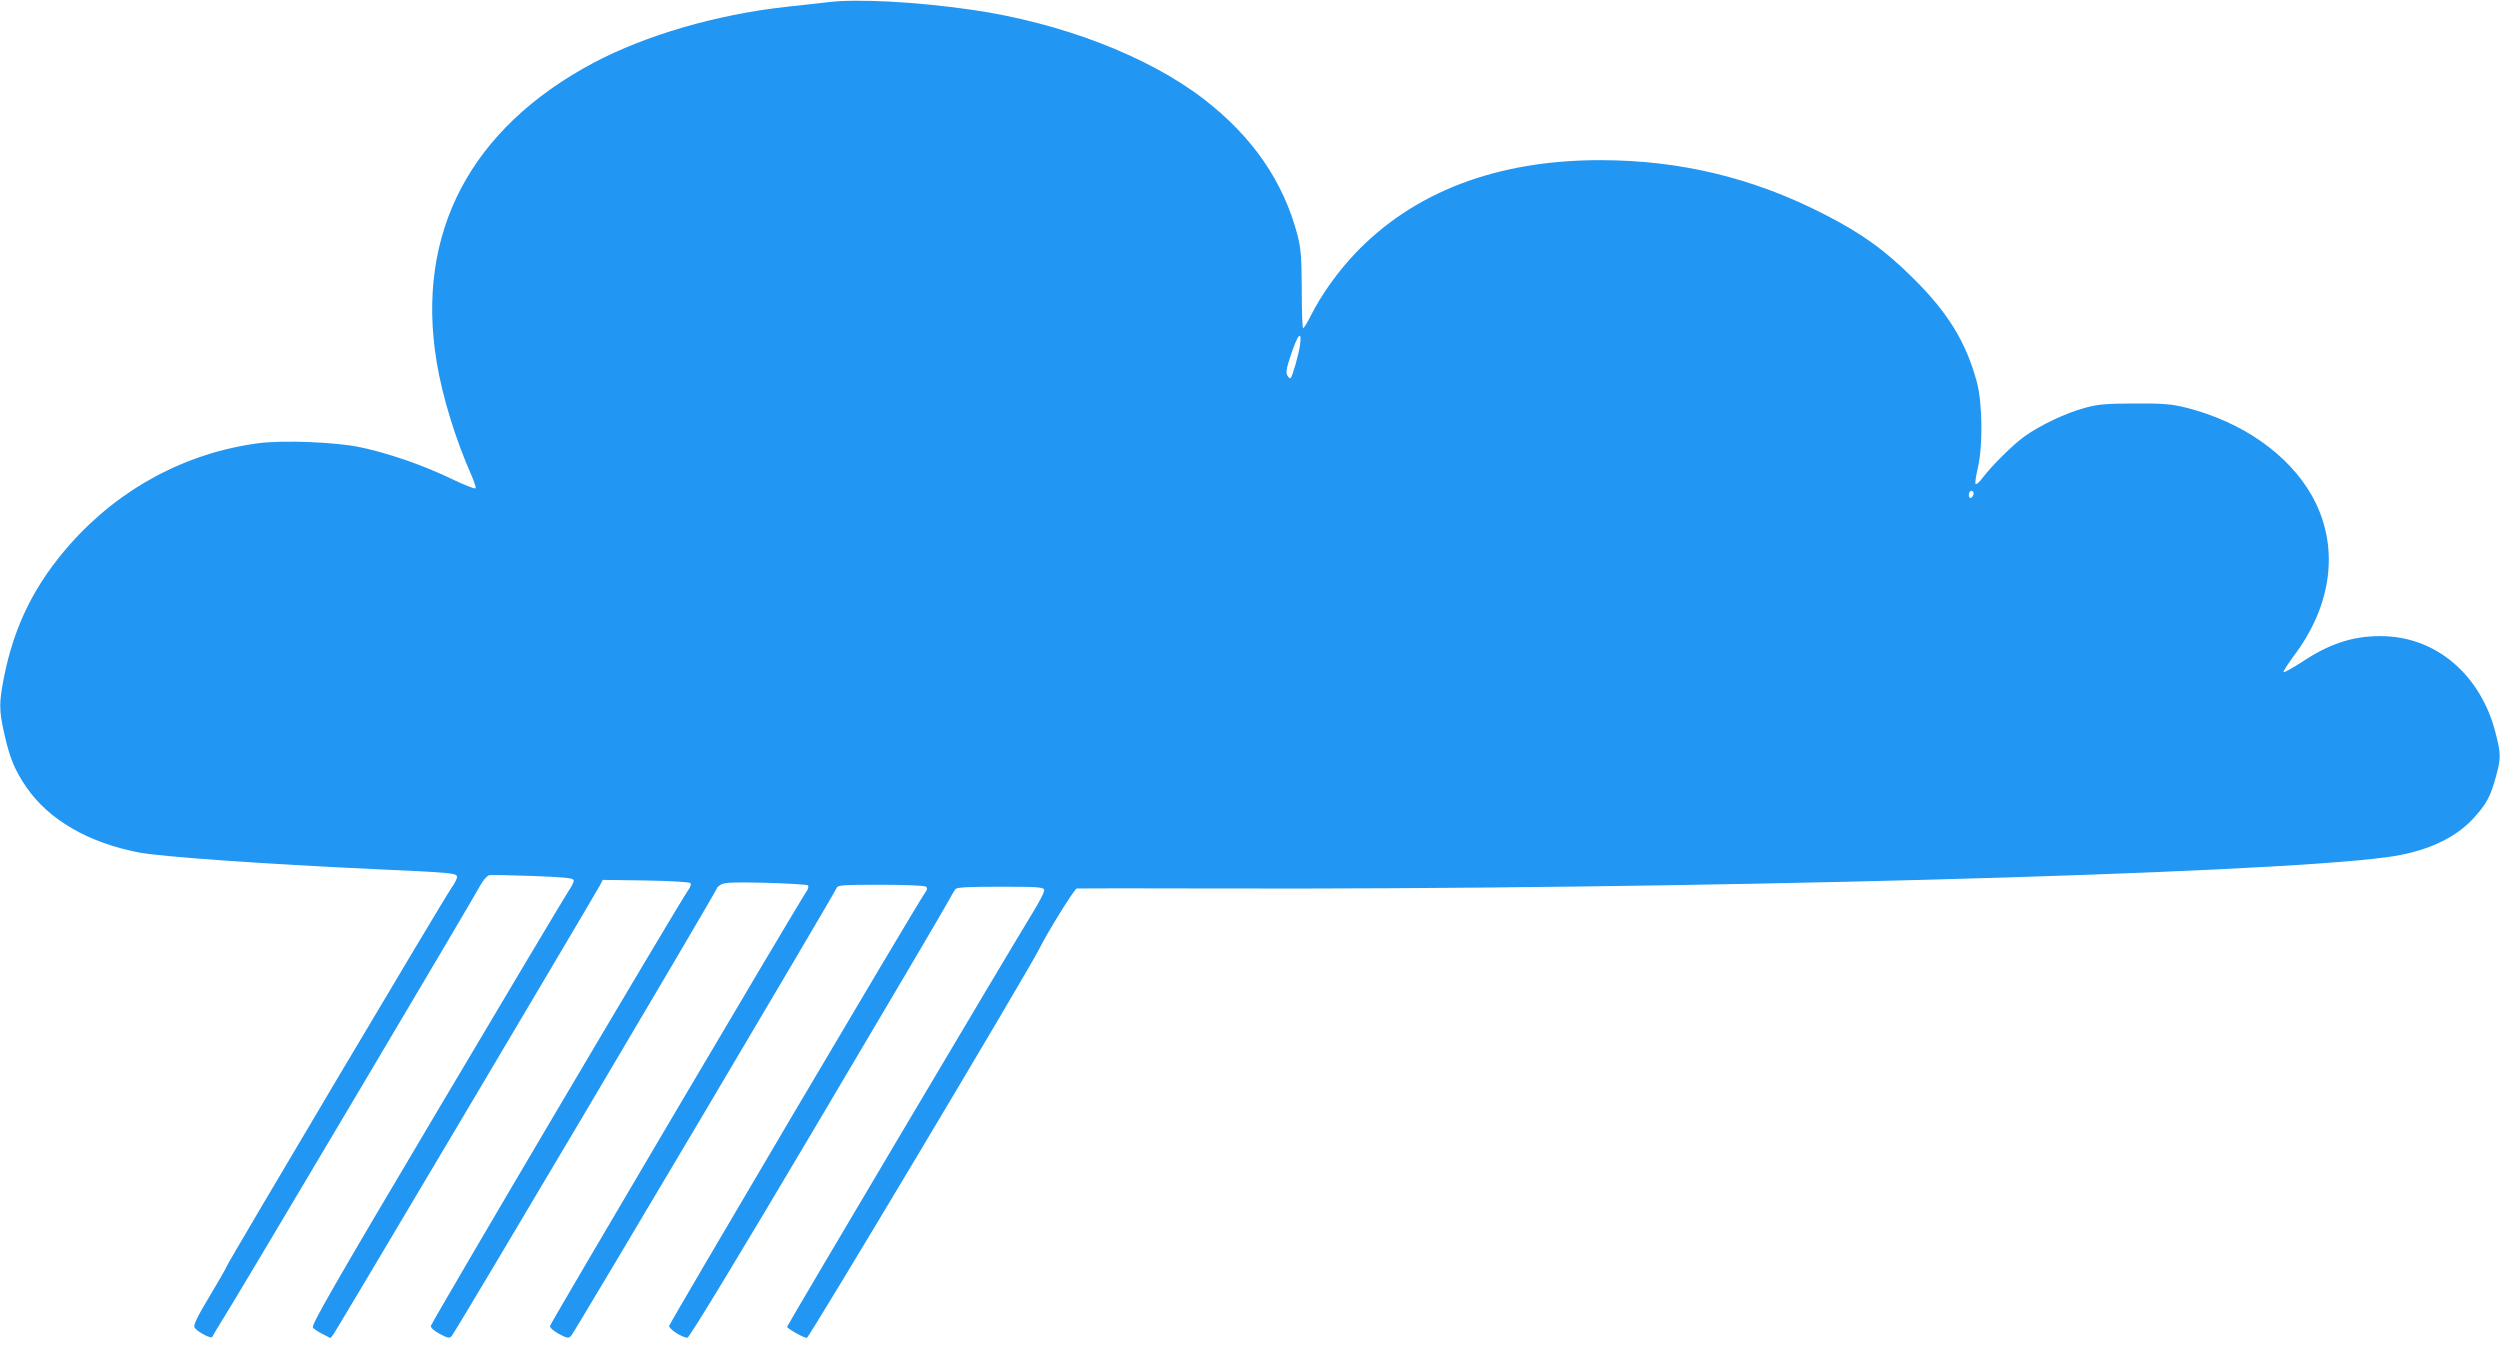 <?xml version="1.0" standalone="no"?>
<!DOCTYPE svg PUBLIC "-//W3C//DTD SVG 20010904//EN"
 "http://www.w3.org/TR/2001/REC-SVG-20010904/DTD/svg10.dtd">
<svg version="1.0" xmlns="http://www.w3.org/2000/svg"
 width="1280pt" height="690pt" viewBox="0 0 1280 690"
 preserveAspectRatio="xMidYMid meet">
<g transform="translate(0,690) scale(0.1,-0.1)"
fill="#2196f3" stroke="none">
<path d="M4240 6889 c-41 -5 -138 -16 -215 -24 -359 -40 -718 -145 -985 -286
-632 -336 -914 -873 -804 -1534 29 -177 98 -399 178 -579 14 -32 24 -62 21
-66 -3 -5 -61 18 -129 51 -144 69 -319 129 -461 159 -128 27 -393 37 -520 21
-371 -49 -709 -229 -963 -514 -183 -206 -289 -418 -342 -686 -25 -129 -25
-164 0 -279 28 -128 54 -193 114 -281 115 -168 318 -286 579 -336 117 -22 644
-59 1207 -85 396 -18 420 -20 420 -40 0 -9 -13 -35 -29 -57 -33 -45 -1151
-1928 -1151 -1938 0 -4 -39 -72 -87 -152 -64 -106 -84 -149 -77 -160 13 -21
86 -60 91 -48 2 6 41 71 87 145 99 161 1253 2105 1287 2170 14 25 33 46 44 49
10 2 111 0 223 -4 156 -6 205 -10 209 -21 3 -7 -9 -32 -26 -56 -16 -24 -320
-533 -675 -1132 -520 -876 -644 -1092 -634 -1103 6 -8 29 -23 51 -34 l39 -20
17 22 c16 22 1333 2241 1362 2295 l15 29 220 -3 c120 -2 223 -8 228 -13 6 -5
2 -19 -10 -36 -42 -57 -1317 -2216 -1318 -2232 -1 -9 18 -26 46 -41 42 -22 49
-23 61 -10 19 20 1357 2279 1357 2291 0 4 10 14 23 21 17 10 71 12 229 8 113
-3 210 -9 214 -13 5 -4 3 -16 -3 -25 -52 -77 -1316 -2219 -1317 -2231 -1 -9
19 -26 46 -41 42 -22 49 -23 62 -10 16 17 1349 2265 1359 2293 6 15 26 17 224
17 120 0 224 -4 232 -9 11 -7 10 -14 -6 -37 -45 -64 -1306 -2199 -1307 -2213
-1 -16 69 -61 94 -60 9 0 263 418 655 1080 352 594 655 1108 673 1142 19 34
38 68 44 75 8 9 66 12 230 12 184 0 220 -2 224 -15 4 -8 -24 -63 -64 -127
-106 -172 -1252 -2104 -1252 -2111 0 -9 85 -57 101 -57 12 1 1119 1854 1188
1988 48 96 183 312 194 313 7 1 332 1 722 0 2354 -7 5339 73 5984 160 196 26
344 92 441 195 70 76 90 112 119 217 26 96 26 114 0 218 -75 305 -310 504
-594 502 -141 0 -261 -40 -400 -133 -50 -32 -91 -55 -93 -51 -2 5 22 41 51 81
202 267 236 569 94 822 -120 212 -356 378 -645 451 -74 18 -114 22 -262 21
-147 0 -188 -4 -255 -22 -99 -27 -229 -89 -309 -146 -61 -44 -167 -149 -218
-216 -14 -19 -29 -32 -33 -28 -4 3 2 42 12 85 26 112 23 329 -5 435 -55 205
-148 357 -326 533 -146 145 -264 230 -456 328 -364 187 -739 277 -1148 277
-529 0 -954 -163 -1254 -478 -90 -95 -174 -213 -227 -319 -17 -35 -35 -63 -39
-63 -4 0 -7 89 -7 197 -1 171 -4 209 -22 280 -73 276 -231 504 -480 696 -286
220 -731 391 -1188 457 -282 41 -586 57 -735 39z m2416 -1756 c-7 -50 -38
-158 -48 -169 -4 -3 -11 3 -17 14 -8 15 -4 38 16 98 37 113 60 139 49 57z
m3447 -768 c-3 -8 -9 -15 -14 -15 -10 0 -12 24 -3 33 11 11 24 -3 17 -18z"/>
</g>
</svg>
